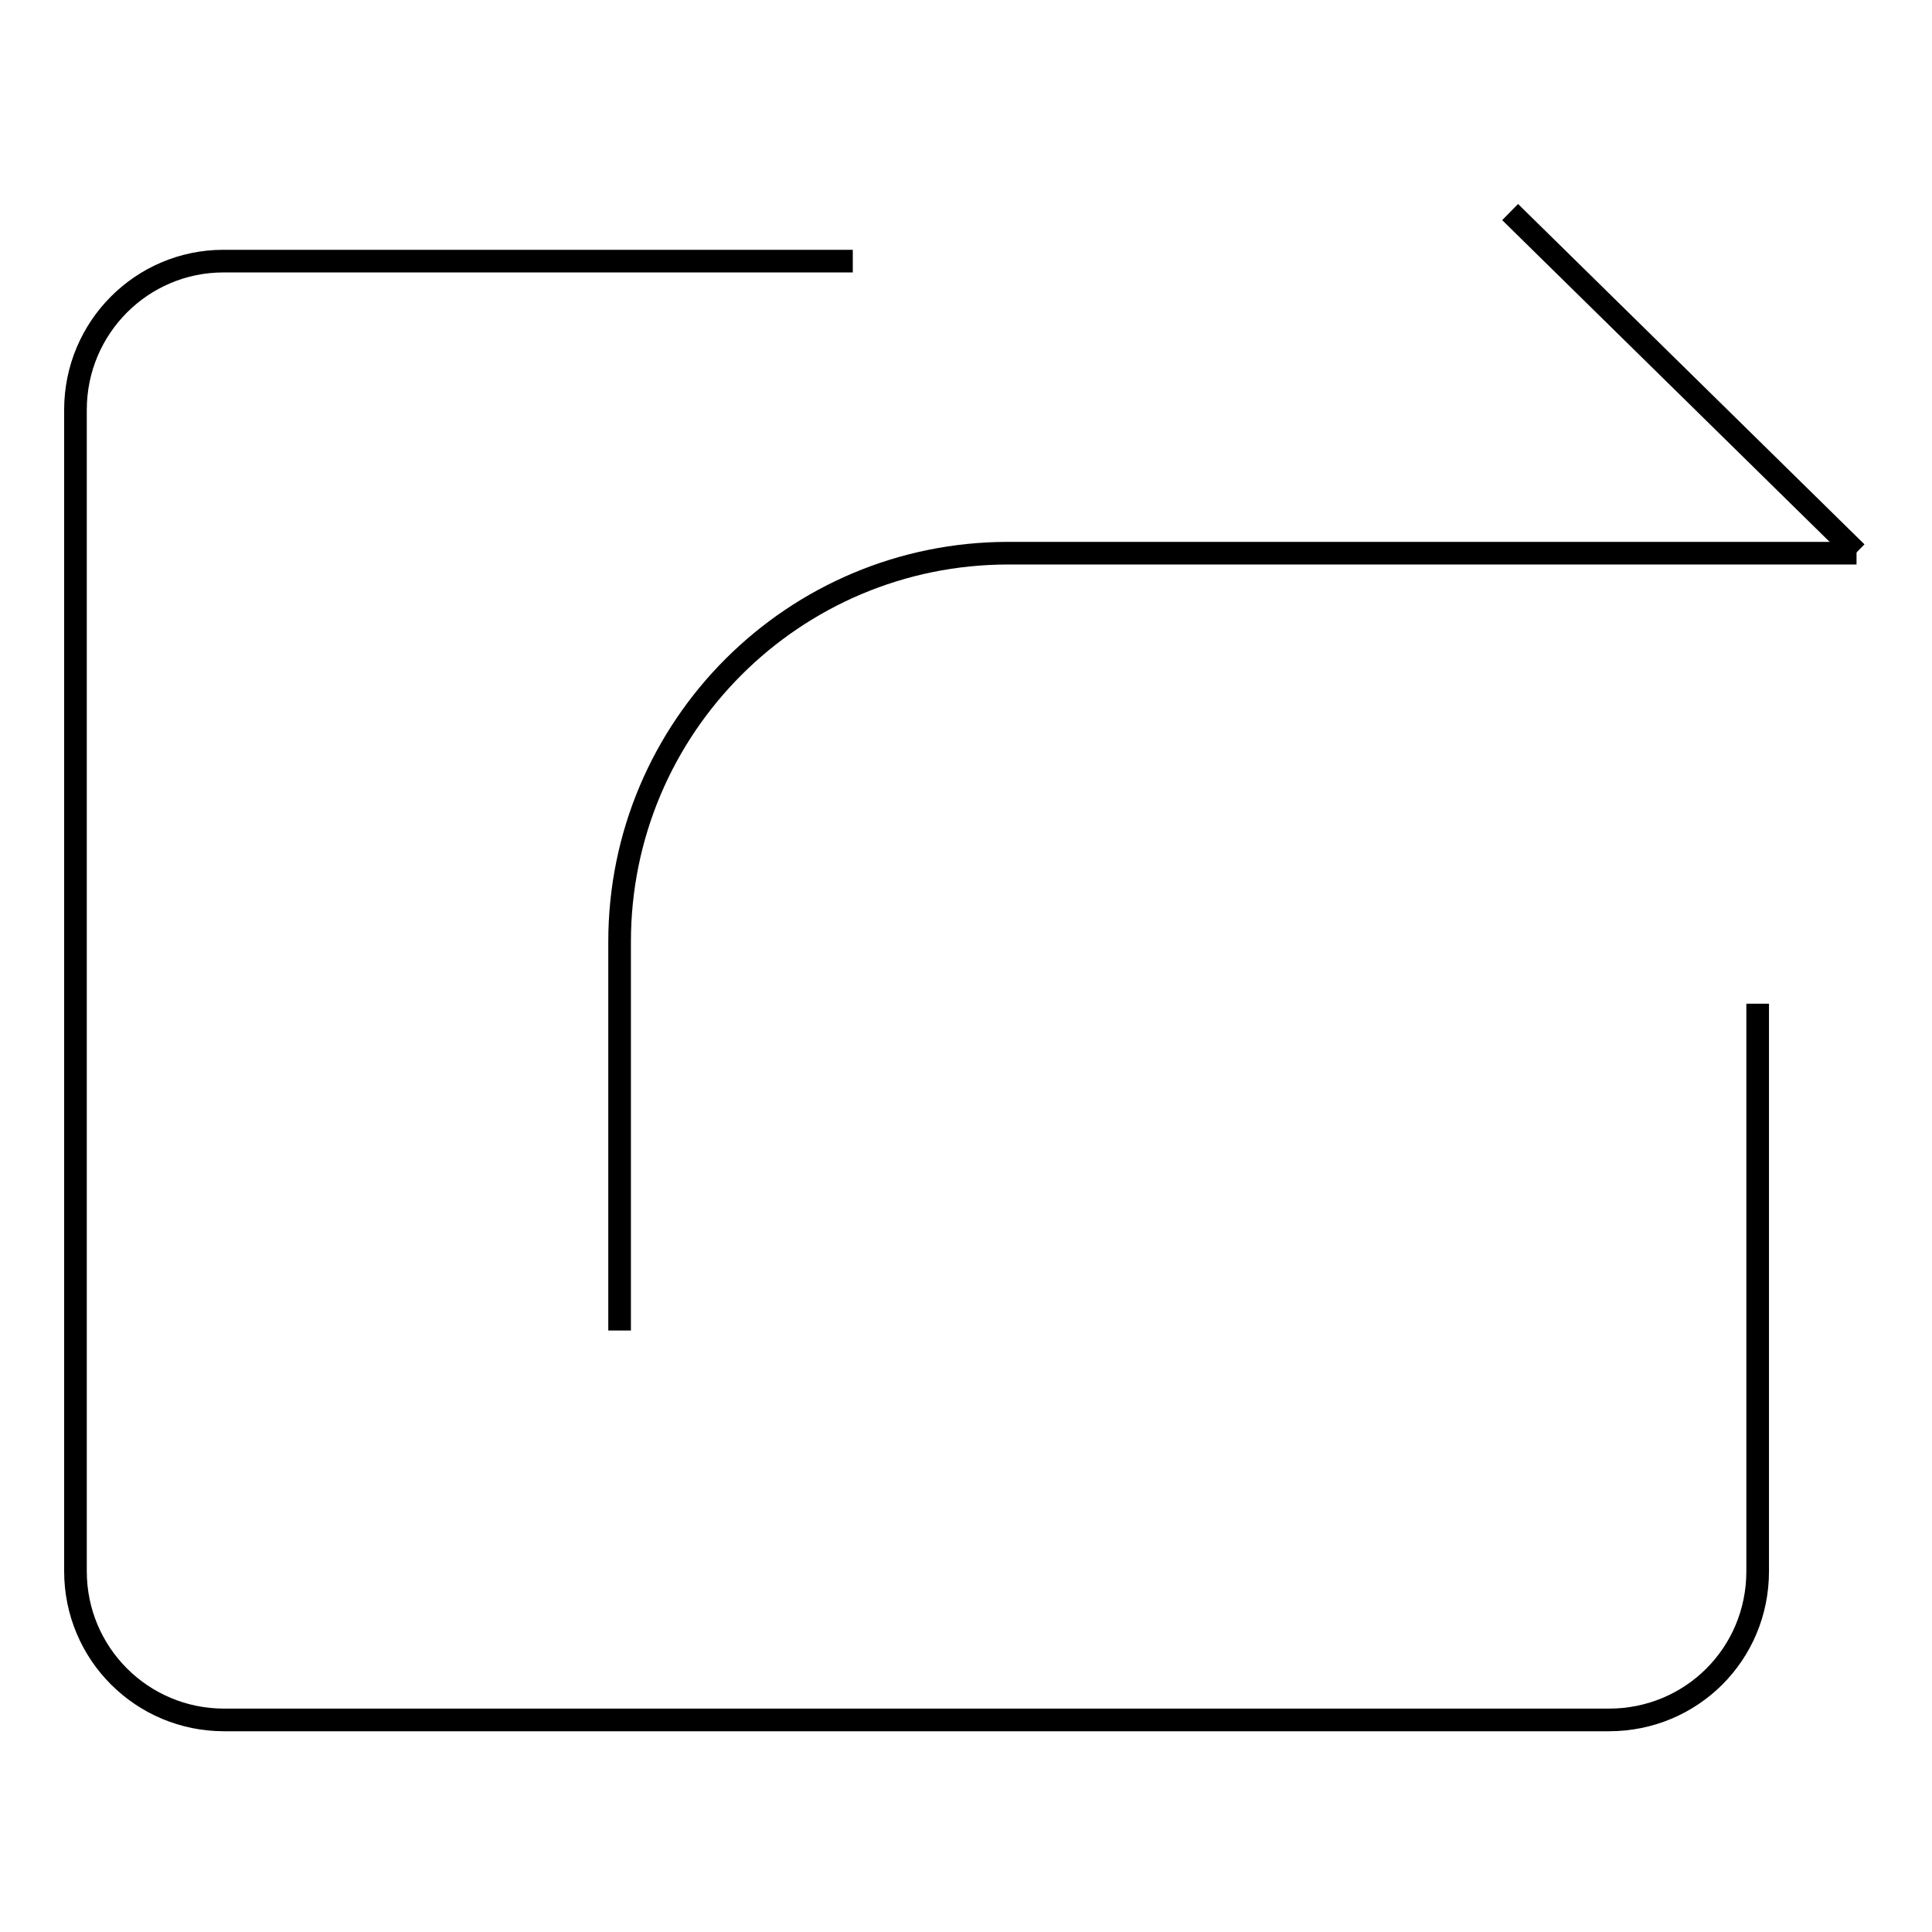 <?xml version="1.0" encoding="utf-8"?>
<!-- Svg Vector Icons : http://www.onlinewebfonts.com/icon -->
<!DOCTYPE svg PUBLIC "-//W3C//DTD SVG 1.1//EN" "http://www.w3.org/Graphics/SVG/1.1/DTD/svg11.dtd">
<svg version="1.1" xmlns="http://www.w3.org/2000/svg" xmlns:xlink="http://www.w3.org/1999/xlink" x="0px" y="0px" viewBox="0 0 256 256" enable-background="new 0 0 256 256" xml:space="preserve">
<g><g><path stroke-width="3" fill-opacity="0" stroke="#000000"  d="M113,34.6H29.6C18.8,34.6,10,43.4,10,54.3v153.9c0,10.9,8.8,19.7,19.7,19.7h183.5c10.9,0,19.7-8.7,19.7-19.7v-75.2"/><path stroke-width="3" fill-opacity="0" stroke="#000000"  d="M82.1,176.3v-51.5c0-28.5,23.1-51.5,51.5-51.5H246"/><path stroke-width="3" fill-opacity="0" stroke="#000000"  d="M246,73.2l-45.9-45.1L246,73.2z"/></g></g>
</svg>